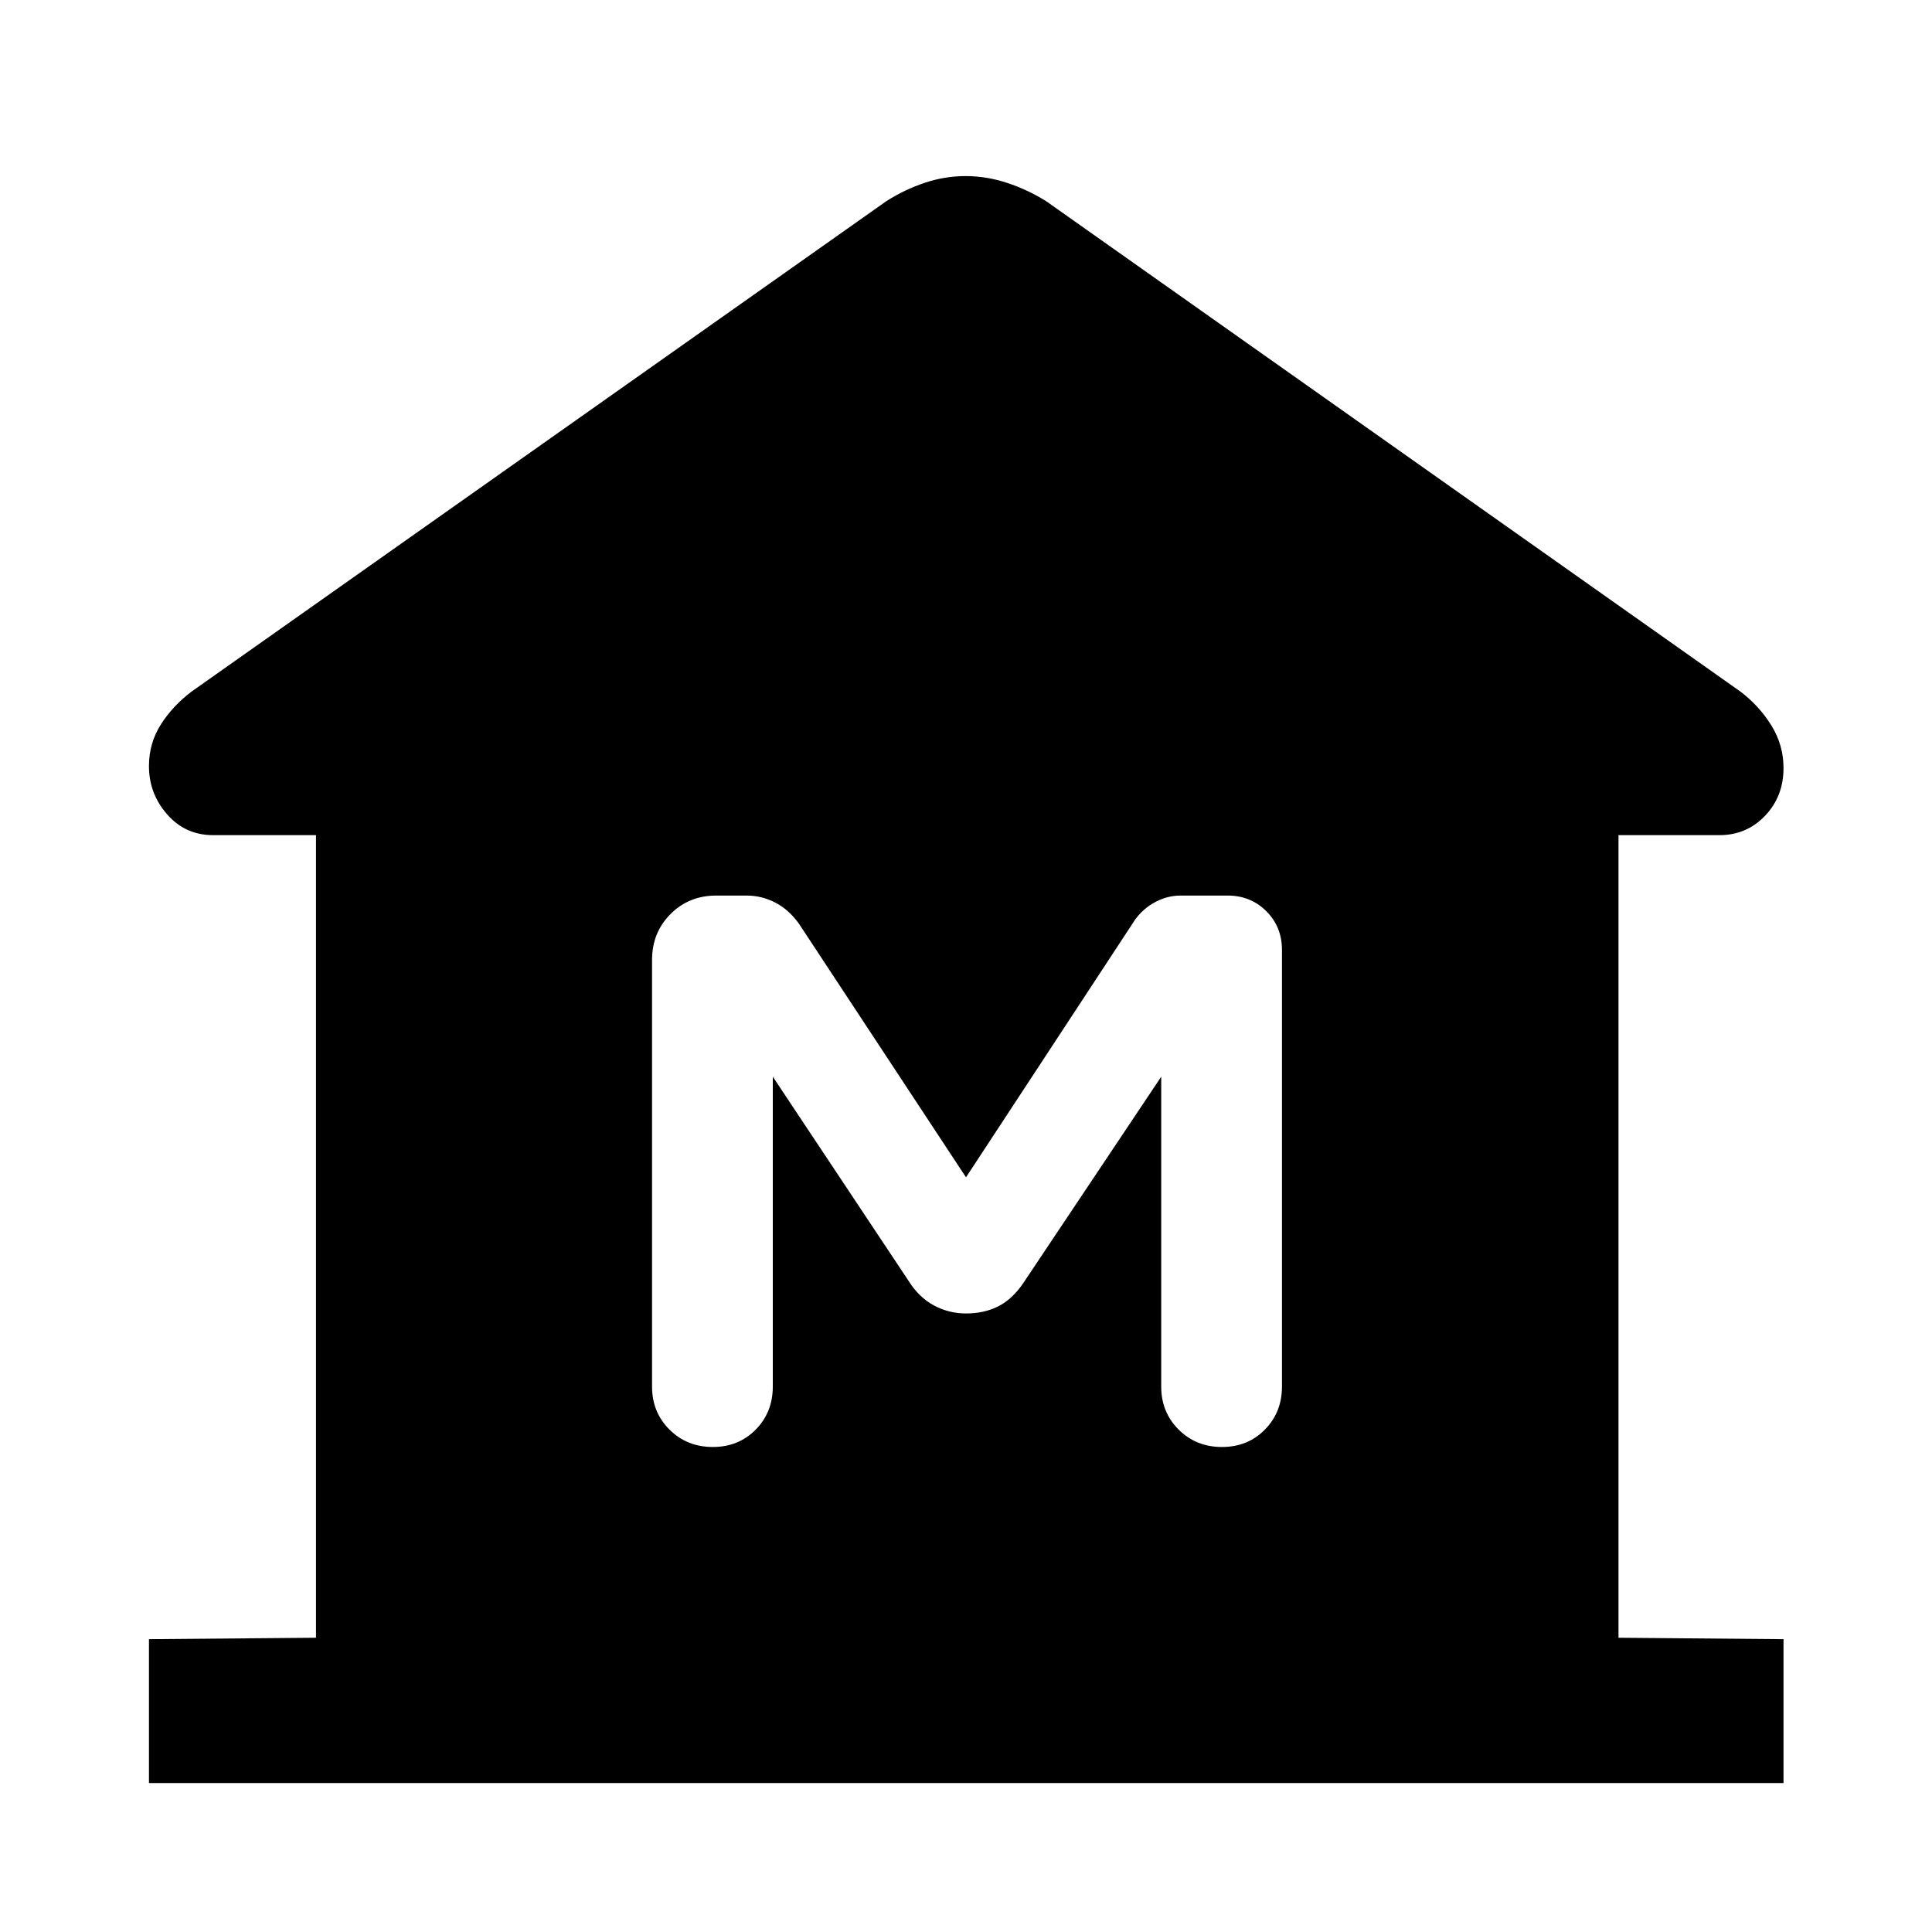 <svg xmlns="http://www.w3.org/2000/svg" width="48" height="48" viewBox="0 -960 960 960"><path d="M74.02-74.02v-71.48l83-.72v-398.8h-51.13q-13.79 0-22.83-10.32-9.04-10.31-9.04-23.99 0-11.41 5.94-20.73 5.94-9.31 15.24-16.31l345.26-243.7q8.95-5.71 18.96-9.07 10-3.36 20.39-3.36t20.58 3.36q10.2 3.36 19.39 9.07l345.02 243.7q9.3 7.05 15.36 16.79 6.06 9.75 6.06 21.25 0 14.03-9.16 23.67-9.16 9.64-22.71 9.64h-50.13v398.8l82 .72v71.48H74.02ZM354.18-241q12.82 0 21.32-8.63 8.5-8.62 8.5-21.37v-154l67.65 101.74q5.03 7.96 12.42 11.93 7.4 3.98 15.93 3.98 8.96 0 15.91-3.48 6.96-3.47 12.44-11.43L577-425v154q0 12.75 8.68 21.37 8.67 8.63 21.5 8.63 12.82 0 21.32-8.63 8.5-8.62 8.5-21.37v-217q0-11.45-7.77-19.23Q621.45-515 610-515h-23.4q-6.46 0-12.51 3.2T564-503l-84 128-83-126q-5-7-11.75-10.5T371-515h-15.14q-13.54 0-22.7 9.2T324-483v212q0 12.75 8.68 21.37 8.67 8.63 21.5 8.63Z"/></svg>